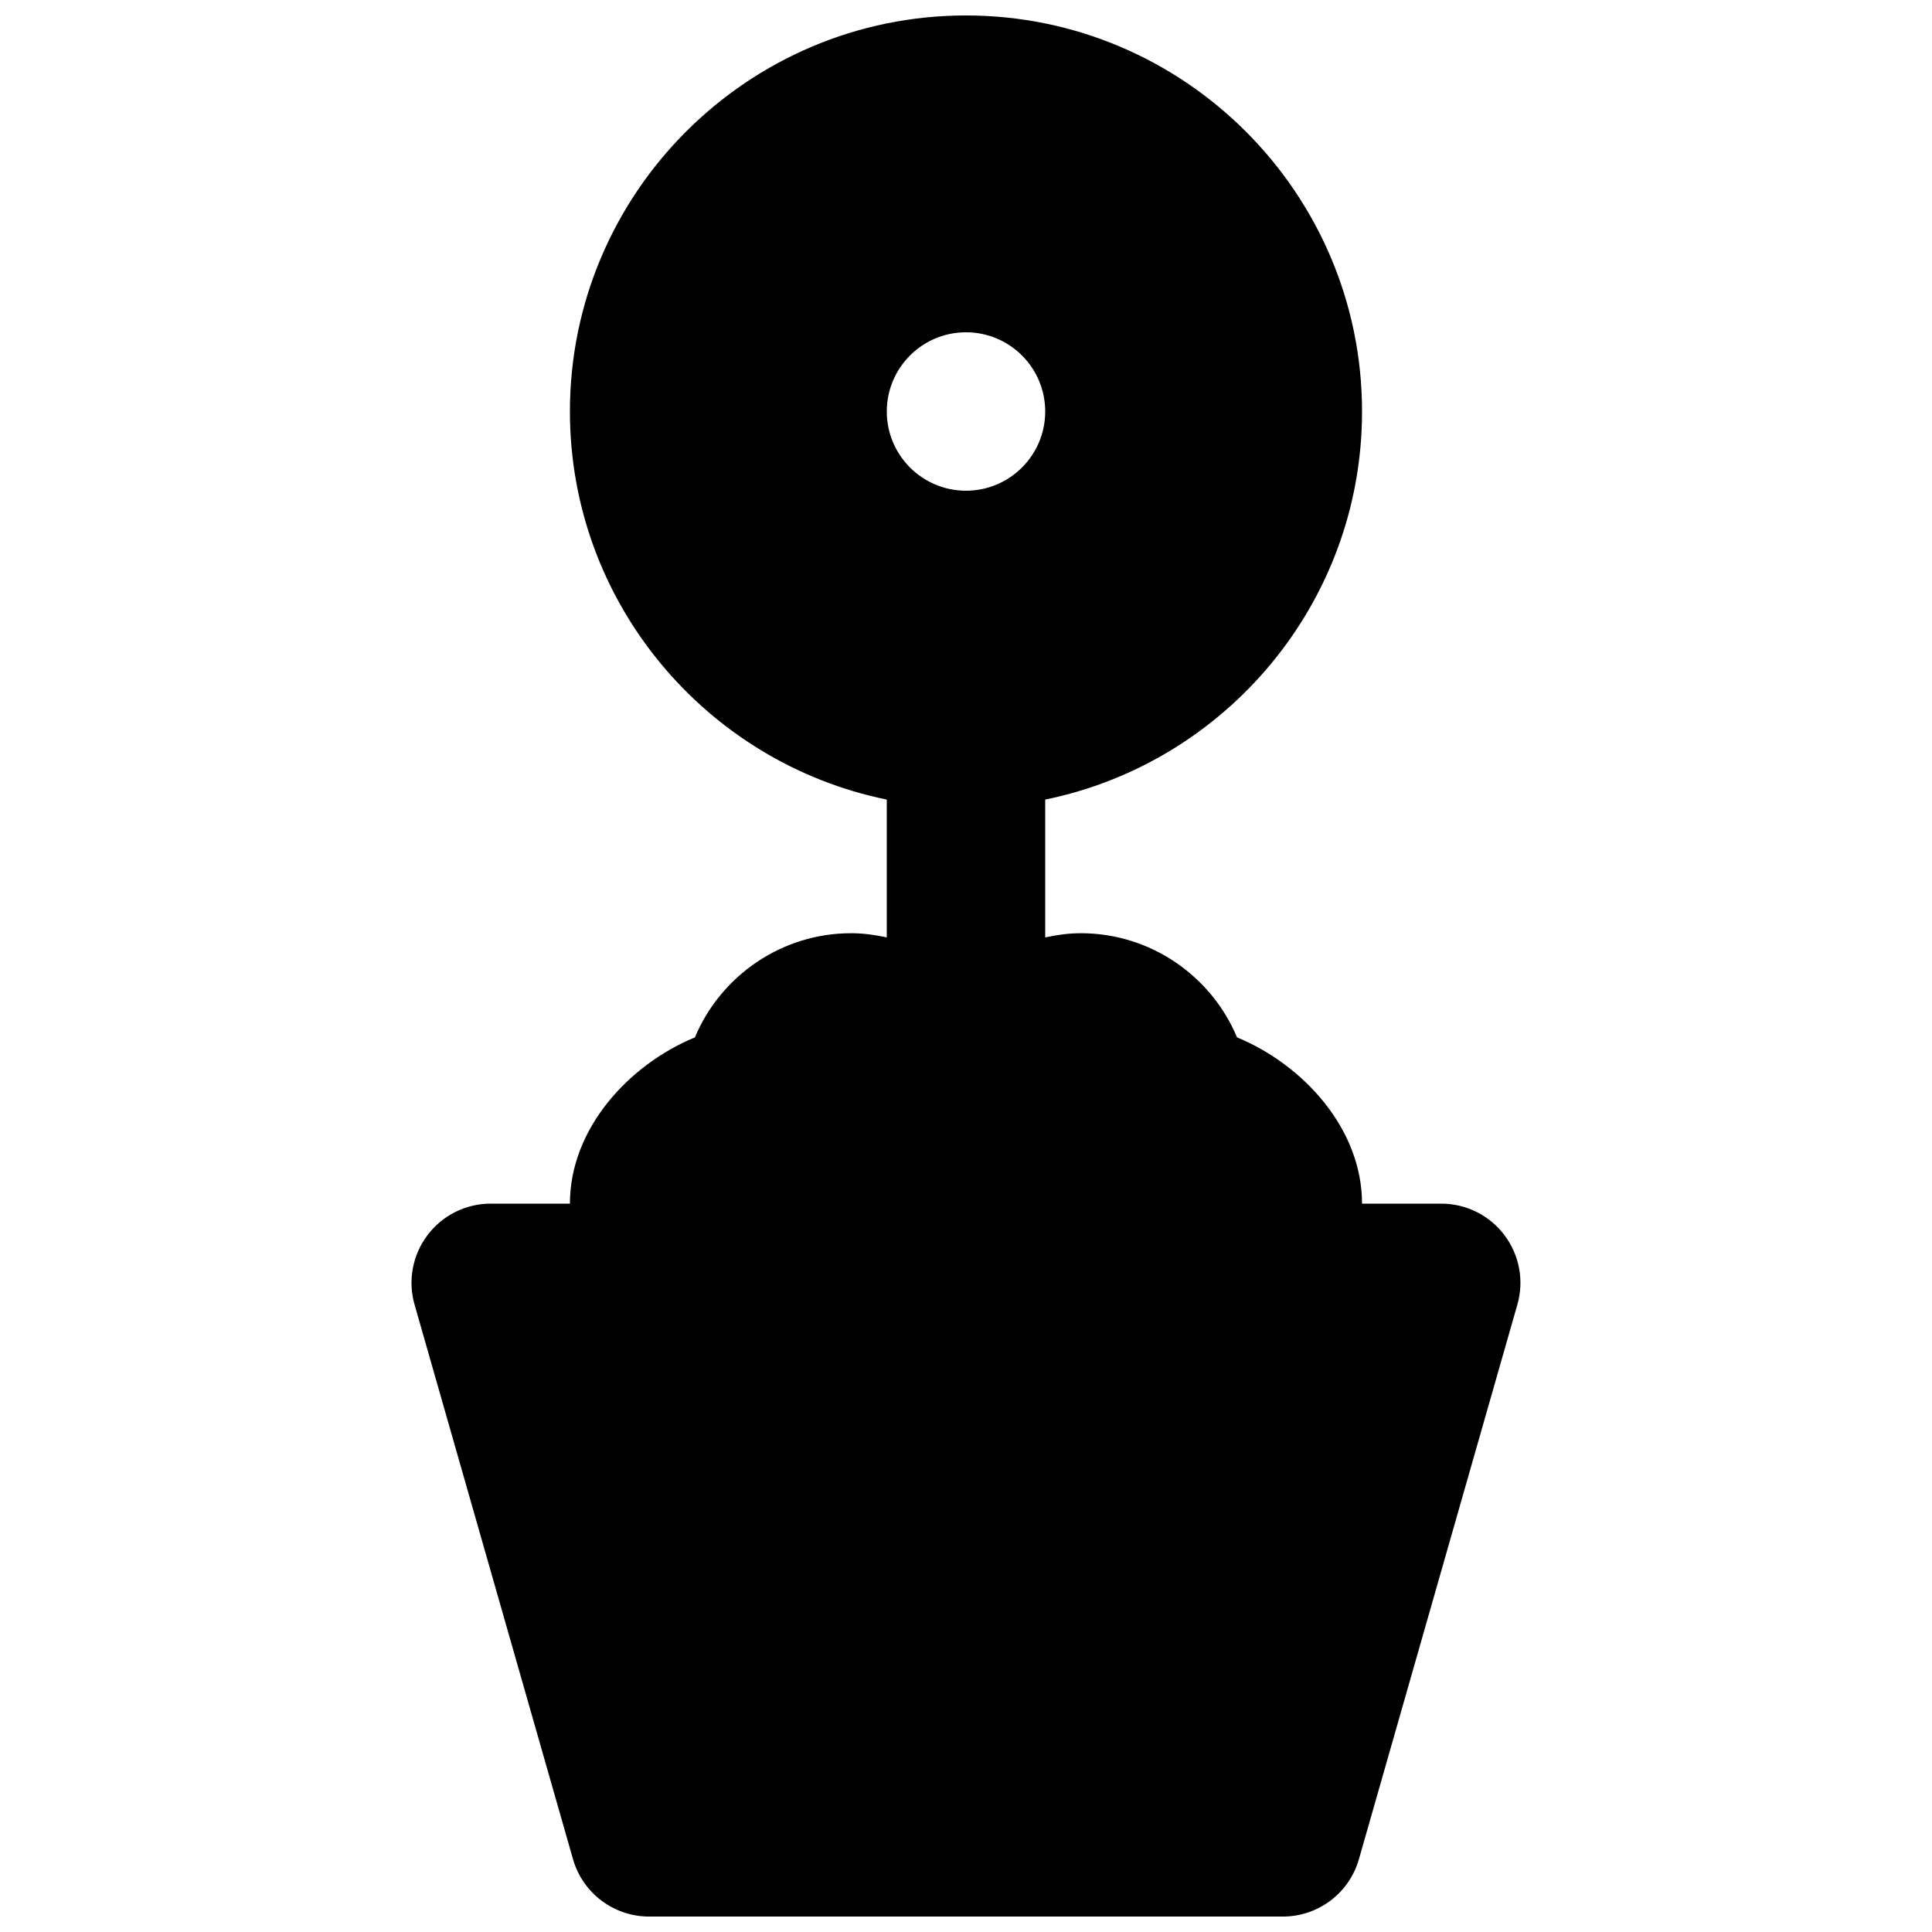 <?xml version="1.0" encoding="UTF-8"?>
<!-- Uploaded to: SVG Repo, www.svgrepo.com, Generator: SVG Repo Mixer Tools -->
<svg width="800px" height="800px" version="1.1" viewBox="144 144 512 512" xmlns="http://www.w3.org/2000/svg">
 <defs>
  <clipPath id="a">
   <path d="m253 148.09h294v503.81h-294z"/>
  </clipPath>
 </defs>
 <g clip-path="url(#a)">
  <path d="m400 232.06c11.586 0 20.992 9.402 20.992 20.992 0 11.586-9.406 20.992-20.992 20.992-11.59 0-20.992-9.406-20.992-20.992 0-11.59 9.402-20.992 20.992-20.992m142.7 239.27c-3.969-5.269-10.16-8.352-16.754-8.352h-20.992c0-19.883-15.637-36.844-33.125-44.062-6.777-16.188-22.816-27.605-41.438-27.605-3.231 0-6.34 0.461-9.402 1.113v-36.527c47.84-9.762 83.965-52.164 83.965-102.84 0-57.875-47.082-104.96-104.96-104.96s-104.96 47.086-104.96 104.96c0 50.676 36.125 93.078 83.969 102.84v36.527c-3.066-0.652-6.172-1.113-9.406-1.113-18.621 0-34.656 11.418-41.438 27.605-17.488 7.219-33.125 24.18-33.125 44.062h-20.992c-6.594 0-12.785 3.082-16.754 8.352-3.965 5.25-5.246 12.07-3.422 18.41l41.984 146.95c2.562 9.008 10.812 15.219 20.176 15.219h167.93c9.363 0 17.613-6.211 20.176-15.219l41.984-146.95c1.824-6.34 0.547-13.16-3.422-18.41" fill-rule="evenodd"/>
 </g>
</svg>